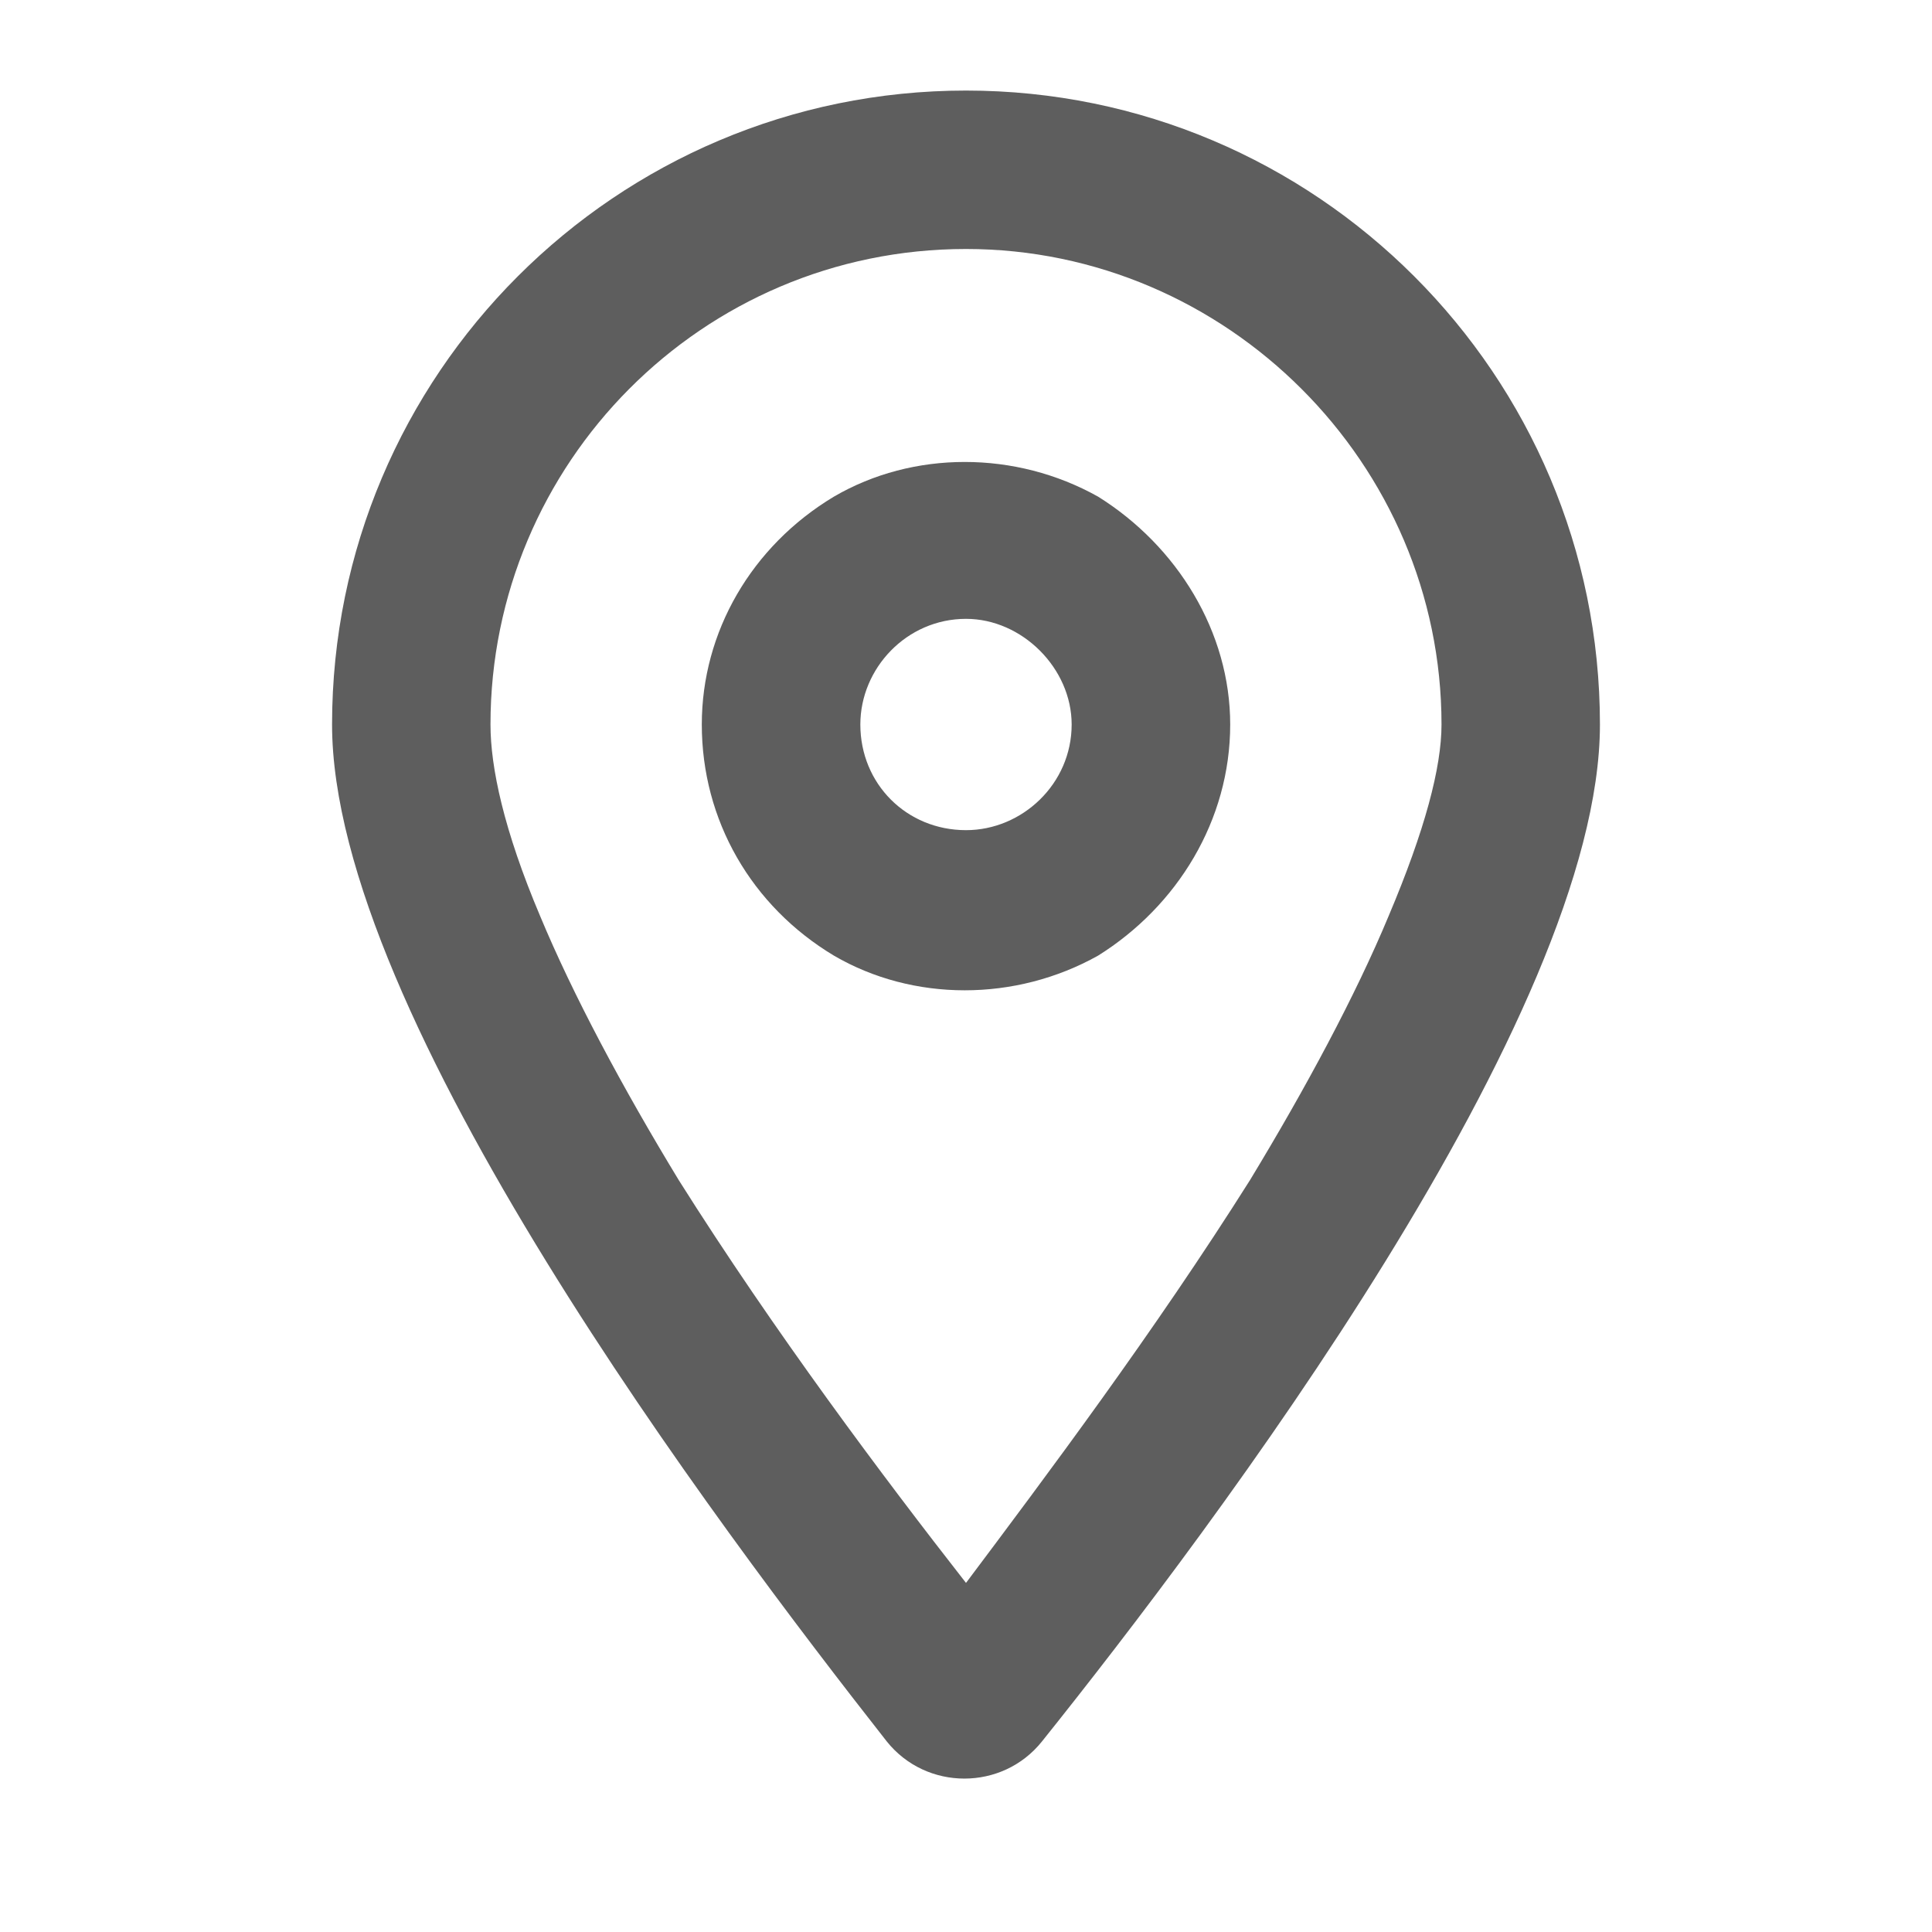 <svg width="16" height="16" viewBox="0 0 16 16" fill="none" xmlns="http://www.w3.org/2000/svg">
<path d="M11.938 6C11.938 3.84 10.16 2.062 8 2.062C5.812 2.062 4.062 3.84 4.062 6C4.062 6.355 4.172 6.875 4.473 7.586C4.746 8.242 5.156 9.008 5.621 9.773C6.414 11.031 7.316 12.234 8 13.109C8.656 12.234 9.559 11.031 10.352 9.773C10.816 9.008 11.227 8.242 11.5 7.586C11.801 6.875 11.938 6.355 11.938 6ZM13.25 6C13.25 8.406 10.051 12.645 8.629 14.422C8.301 14.832 7.672 14.832 7.344 14.422C5.949 12.645 2.75 8.406 2.75 6C2.75 3.102 5.102 0.75 8 0.75C10.898 0.75 13.25 3.102 13.25 6ZM8.875 6C8.875 5.535 8.465 5.125 8 5.125C7.508 5.125 7.125 5.535 7.125 6C7.125 6.492 7.508 6.875 8 6.875C8.465 6.875 8.875 6.492 8.875 6ZM5.812 6C5.812 5.234 6.223 4.523 6.906 4.113C7.562 3.73 8.41 3.73 9.094 4.113C9.75 4.523 10.188 5.234 10.188 6C10.188 6.793 9.75 7.504 9.094 7.914C8.41 8.297 7.562 8.297 6.906 7.914C6.223 7.504 5.812 6.793 5.812 6Z" fill="#5E5E5E"/>
</svg>
